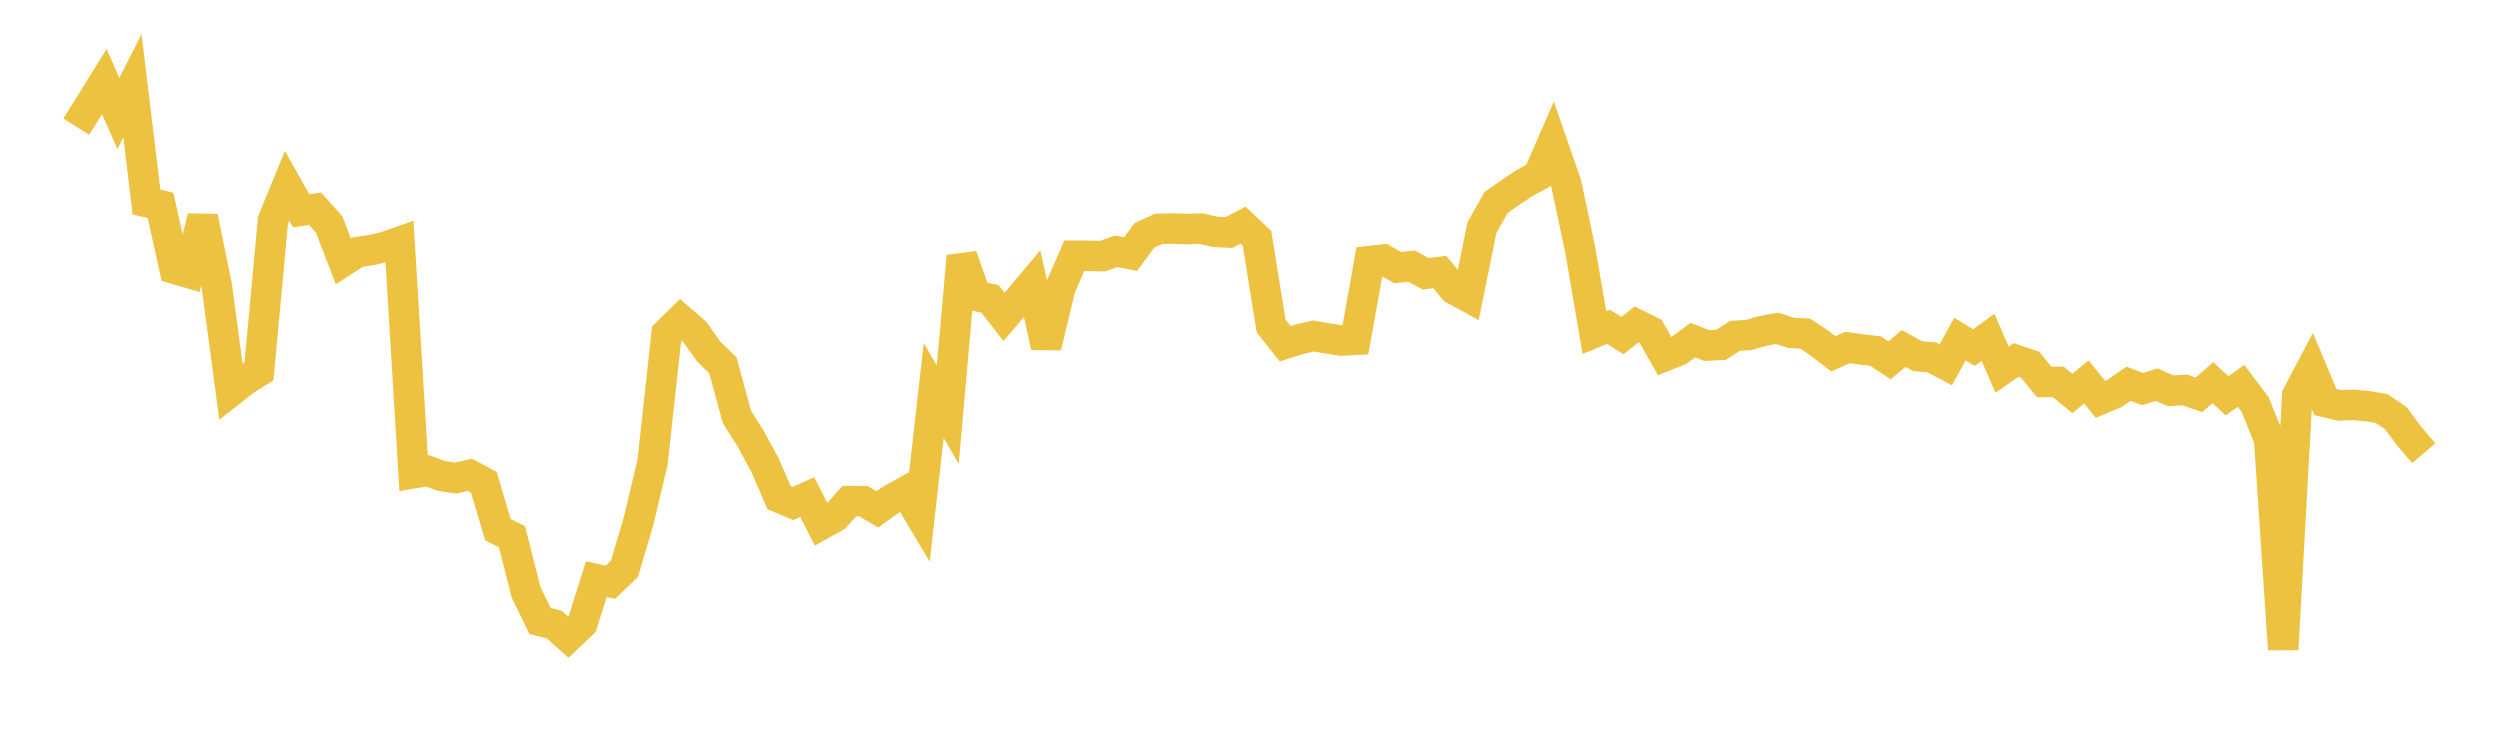 <svg width="164" height="48" xmlns="http://www.w3.org/2000/svg" xmlns:xlink="http://www.w3.org/1999/xlink"><path fill="none" stroke="rgb(237,194,64)" stroke-width="2" d="M5,8.308L5.922,6.838L6.844,5.348L7.766,7.444L8.689,5.626L9.611,13.258L10.533,13.475L11.455,17.635L12.377,17.902L13.299,14.237L14.222,18.76L15.144,25.668L16.066,24.945L16.988,24.365L17.91,14.438L18.832,12.19L19.754,13.826L20.677,13.699L21.599,14.735L22.521,17.14L23.443,16.542L24.365,16.406L25.287,16.186L26.21,15.862L27.132,31.046L28.054,30.891L28.976,31.226L29.898,31.364L30.82,31.146L31.743,31.646L32.665,34.752L33.587,35.21L34.509,38.85L35.431,40.738L36.353,40.968L37.275,41.791L38.198,40.915L39.12,37.993L40.042,38.195L40.964,37.317L41.886,34.197L42.808,30.324L43.731,21.875L44.653,20.974L45.575,21.773L46.497,23.067L47.419,23.962L48.341,27.347L49.263,28.809L50.186,30.52L51.108,32.643L52.03,33.028L52.952,32.609L53.874,34.412L54.796,33.903L55.719,32.874L56.641,32.877L57.563,33.414L58.485,32.755L59.407,32.247L60.329,33.791L61.251,25.617L62.174,27.204L63.096,16.804L64.018,19.407L64.94,19.607L65.862,20.791L66.784,19.713L67.707,18.613L68.629,22.751L69.551,18.895L70.473,16.777L71.395,16.782L72.317,16.805L73.24,16.482L74.162,16.67L75.084,15.433L76.006,15.017L76.928,14.994L77.85,15.029L78.772,14.996L79.695,15.209L80.617,15.255L81.539,14.775L82.461,15.64L83.383,21.379L84.305,22.548L85.228,22.255L86.15,22.04L87.072,22.196L87.994,22.341L88.916,22.29L89.838,17.129L90.76,17.027L91.683,17.556L92.605,17.458L93.527,17.961L94.449,17.842L95.371,18.965L96.293,19.472L97.216,14.93L98.138,13.291L99.06,12.641L99.982,12.021L100.904,11.52L101.826,9.408L102.749,12.068L103.671,16.435L104.593,21.818L105.515,21.435L106.437,22.015L107.359,21.28L108.281,21.74L109.204,23.364L110.126,22.996L111.048,22.31L111.97,22.669L112.892,22.624L113.814,22.032L114.737,21.971L115.659,21.704L116.581,21.538L117.503,21.838L118.425,21.884L119.347,22.503L120.269,23.212L121.192,22.794L122.114,22.923L123.036,23.03L123.958,23.637L124.88,22.861L125.802,23.372L126.725,23.442L127.647,23.929L128.569,22.241L129.491,22.803L130.413,22.127L131.335,24.251L132.257,23.617L133.18,23.929L134.102,25.058L135.024,25.054L135.946,25.811L136.868,25.055L137.79,26.199L138.713,25.811L139.635,25.174L140.557,25.523L141.479,25.232L142.401,25.637L143.323,25.582L144.246,25.902L145.168,25.102L146.09,25.963L147.012,25.315L147.934,26.531L148.856,28.826L149.778,42.596L150.701,25.929L151.623,24.178L152.545,26.377L153.467,26.595L154.389,26.56L155.311,26.646L156.234,26.797L157.156,27.424L158.078,28.652L159,29.733"></path></svg>